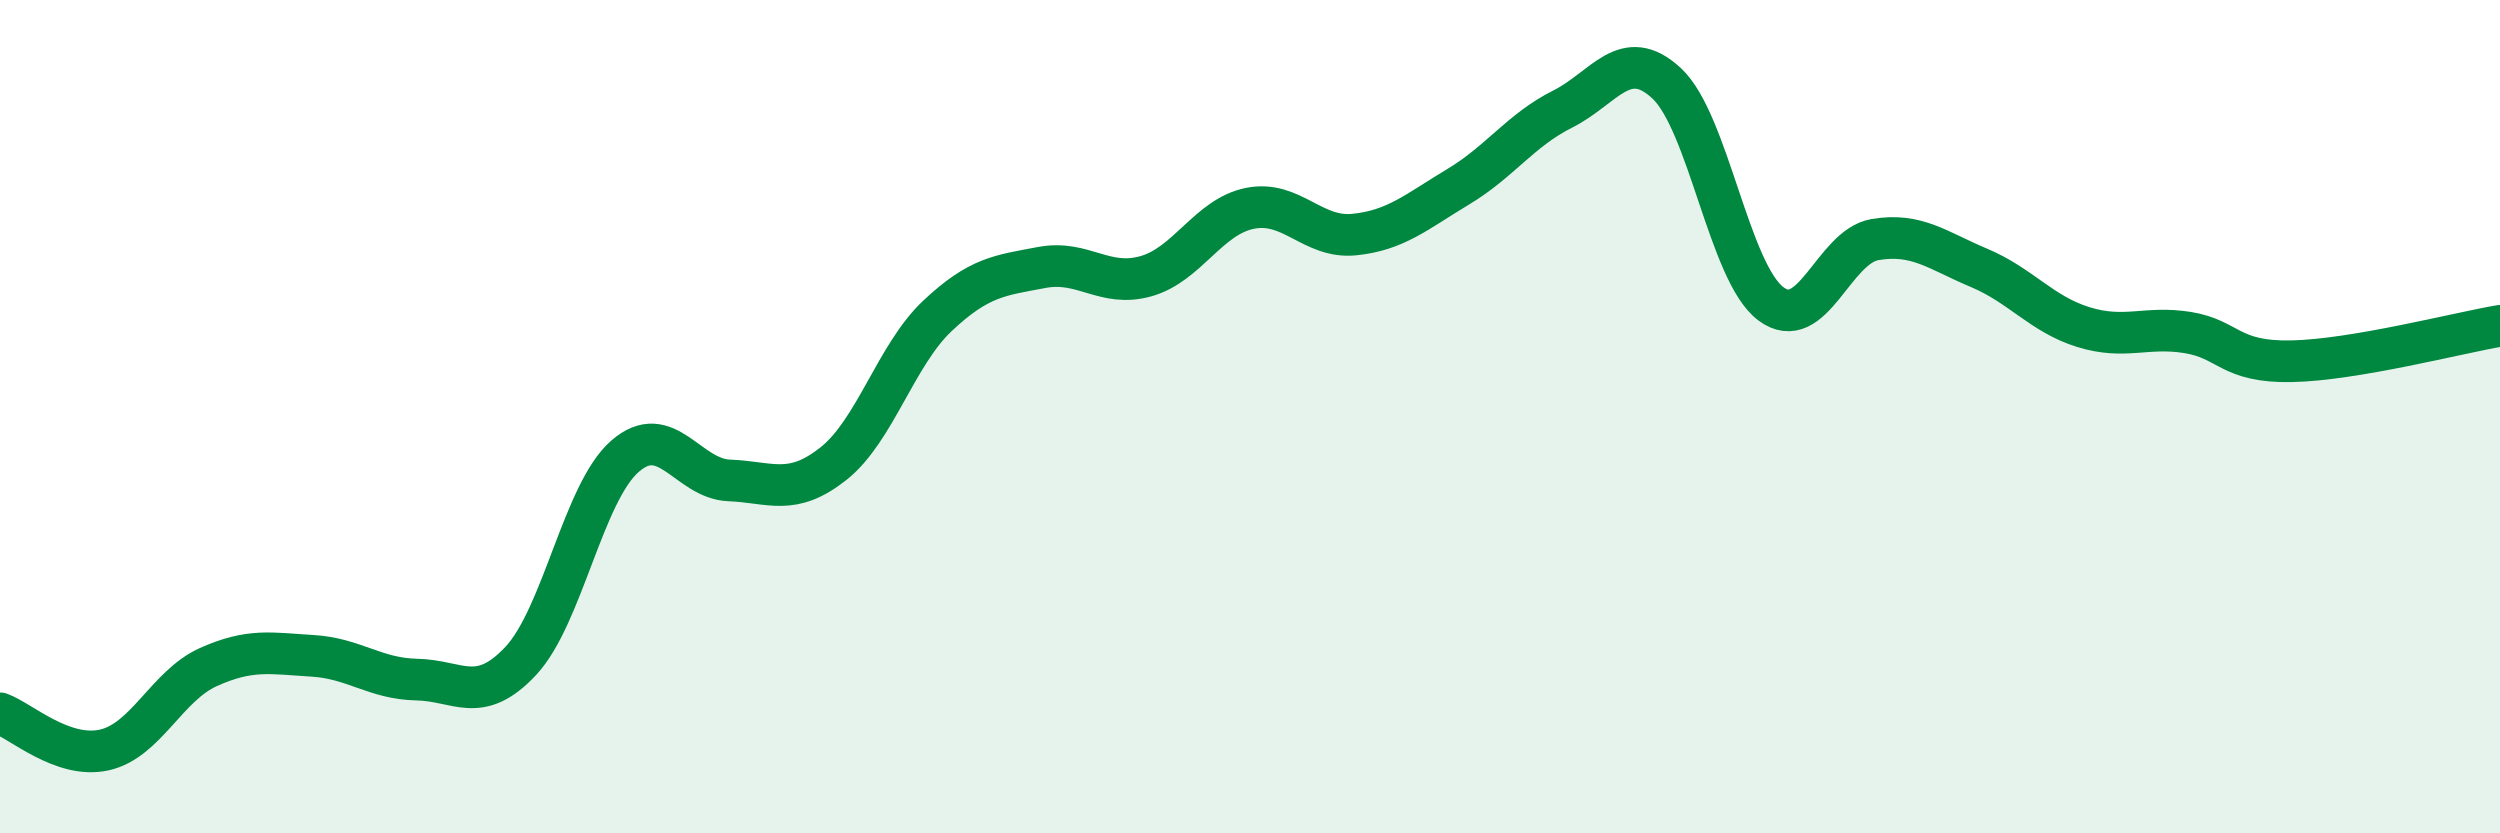 
    <svg width="60" height="20" viewBox="0 0 60 20" xmlns="http://www.w3.org/2000/svg">
      <path
        d="M 0,17.12 C 0.5,17.3 1.5,18.22 2.5,18 C 3.5,17.78 4,16.46 5,16.01 C 6,15.56 6.5,15.68 7.5,15.74 C 8.5,15.8 9,16.29 10,16.31 C 11,16.33 11.5,16.93 12.5,15.86 C 13.5,14.79 14,11.82 15,10.95 C 16,10.08 16.5,11.49 17.5,11.53 C 18.5,11.57 19,11.92 20,11.13 C 21,10.34 21.5,8.52 22.5,7.58 C 23.5,6.64 24,6.61 25,6.42 C 26,6.23 26.5,6.91 27.5,6.63 C 28.5,6.35 29,5.2 30,5 C 31,4.8 31.5,5.73 32.5,5.63 C 33.5,5.53 34,5.08 35,4.48 C 36,3.88 36.5,3.12 37.5,2.62 C 38.5,2.12 39,1.07 40,2 C 41,2.93 41.5,6.54 42.5,7.29 C 43.5,8.04 44,5.92 45,5.75 C 46,5.58 46.5,6.01 47.5,6.43 C 48.5,6.85 49,7.54 50,7.85 C 51,8.16 51.5,7.82 52.5,7.98 C 53.5,8.14 53.5,8.7 55,8.67 C 56.5,8.64 59,7.99 60,7.82L60 20L0 20Z"
        fill="#008740"
        opacity="0.1"
        stroke-linecap="round"
        stroke-linejoin="round"
      />
      <path
        d="M 0,17.12 C 0.5,17.3 1.5,18.22 2.5,18 C 3.5,17.78 4,16.46 5,16.01 C 6,15.56 6.5,15.68 7.5,15.74 C 8.5,15.8 9,16.29 10,16.31 C 11,16.33 11.5,16.93 12.5,15.86 C 13.5,14.79 14,11.82 15,10.95 C 16,10.08 16.5,11.49 17.5,11.53 C 18.5,11.57 19,11.92 20,11.13 C 21,10.34 21.5,8.52 22.5,7.58 C 23.5,6.64 24,6.61 25,6.42 C 26,6.23 26.5,6.91 27.5,6.63 C 28.5,6.35 29,5.2 30,5 C 31,4.8 31.5,5.73 32.5,5.63 C 33.5,5.53 34,5.08 35,4.48 C 36,3.88 36.5,3.12 37.5,2.62 C 38.5,2.12 39,1.07 40,2 C 41,2.93 41.5,6.54 42.5,7.29 C 43.5,8.04 44,5.92 45,5.75 C 46,5.58 46.5,6.01 47.5,6.43 C 48.5,6.85 49,7.54 50,7.85 C 51,8.16 51.5,7.82 52.5,7.98 C 53.5,8.14 53.5,8.7 55,8.67 C 56.5,8.64 59,7.99 60,7.82"
        stroke="#008740"
        stroke-width="1"
        fill="none"
        stroke-linecap="round"
        stroke-linejoin="round"
      />
    </svg>
  